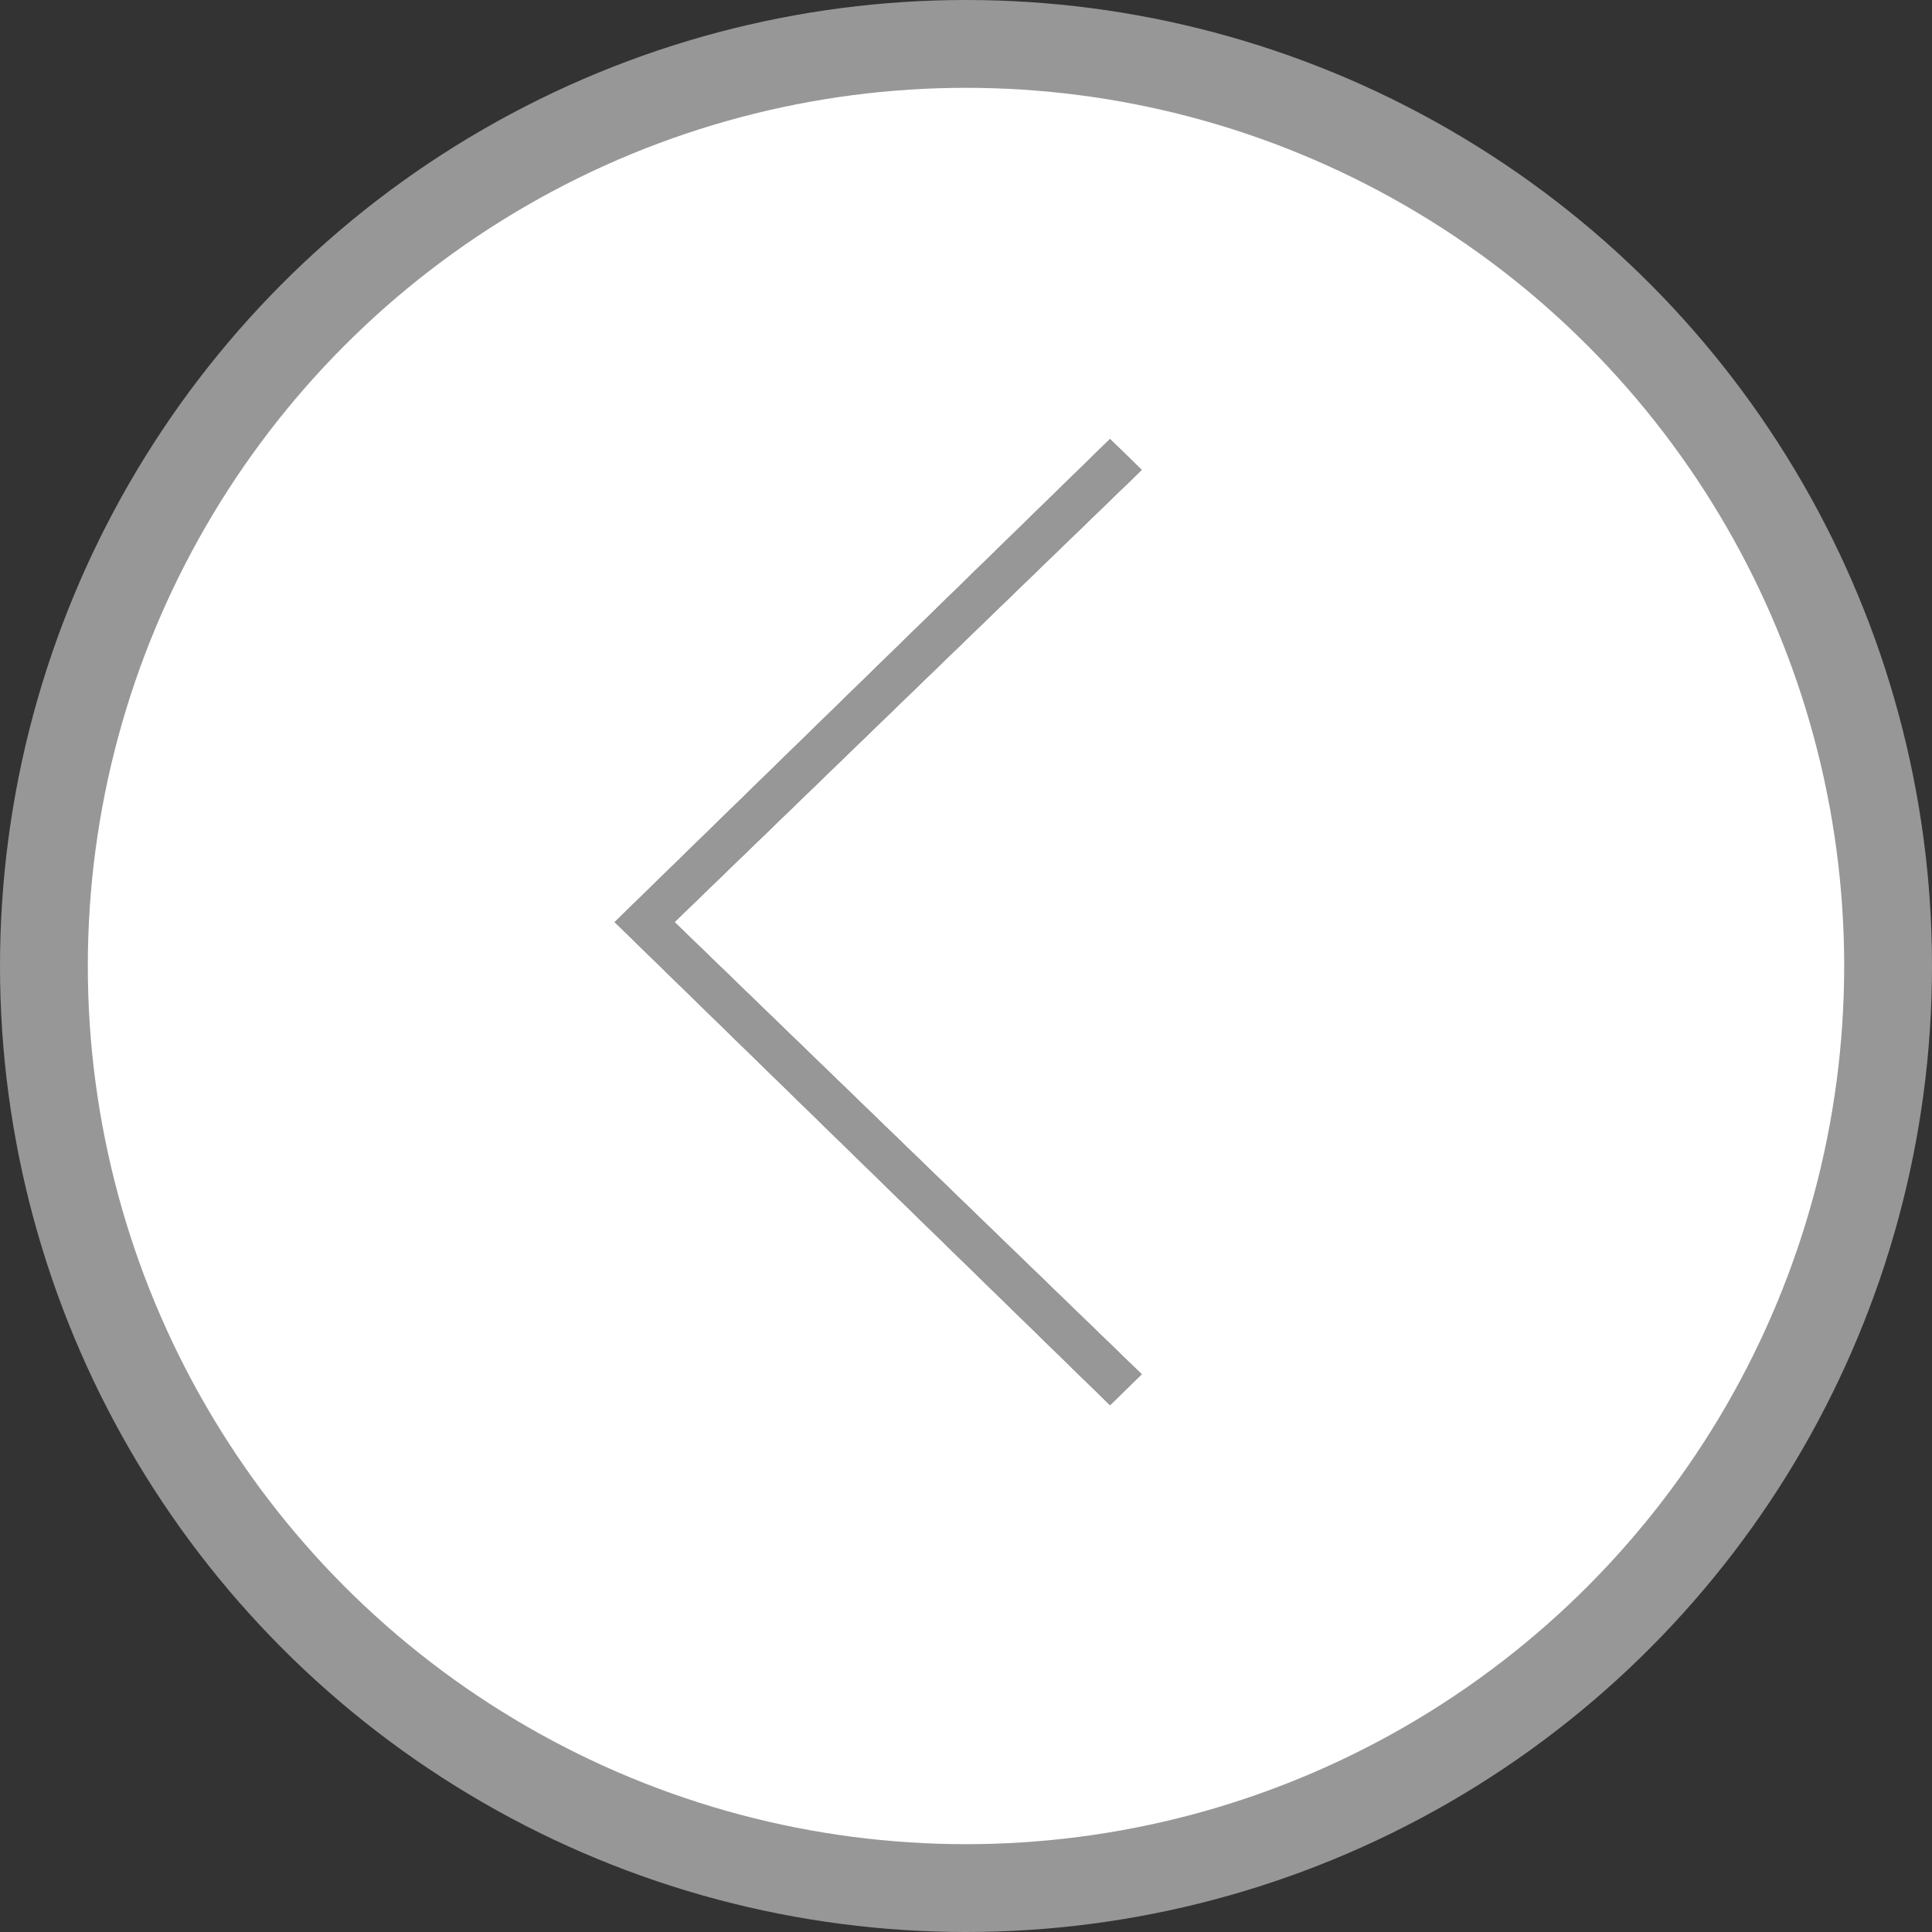 <?xml version="1.0" encoding="UTF-8"?>
<svg width="22px" height="22px" viewBox="0 0 22 22" version="1.1" xmlns="http://www.w3.org/2000/svg" xmlns:xlink="http://www.w3.org/1999/xlink">
    <rect x="0" y="0" width="22" height="22" fill="#333333" stroke="none"/>
    <!-- Generator: Sketch 63.1 (92452) - https://sketch.com -->
    <title>Group 9</title>
    <desc>Created with Sketch.</desc>
    <g id="Page-1" stroke="none" stroke-width="1" fill="none" fill-rule="evenodd">
        <g id="1-mobile" transform="translate(-106, -570)">
            <g id="calendar" transform="translate(15, 569)">
                <g id="Group-9" transform="translate(91, 1)">
                    <circle id="Oval" stroke="#979797" fill="#FFFFFF" cx="11" cy="11" r="10.5"></circle>
                    <g id="chevron-left" transform="translate(7, 5)"></g>
                    <polygon id="Path" fill="#979797" fill-rule="nonzero" points="7 10.5 12.64 5 13 5.351 7.68 10.5 13 15.649 12.64 16"></polygon>
                    <polygon id="Path" fill="#979797" fill-rule="nonzero" points="7 10.5 12.64 5 13 5.351 7.68 10.5 13 15.649 12.64 16"></polygon>
                    <polygon id="Path" fill="#979797" fill-rule="nonzero" points="7 10.5 12.64 5 13 5.351 7.68 10.5 13 15.649 12.64 16"></polygon>
                    <polygon id="Path" fill="#979797" fill-rule="nonzero" points="7 10.5 12.64 5 13 5.351 7.68 10.5 13 15.649 12.64 16"></polygon>
                </g>
            </g>
        </g>
    </g>
</svg>